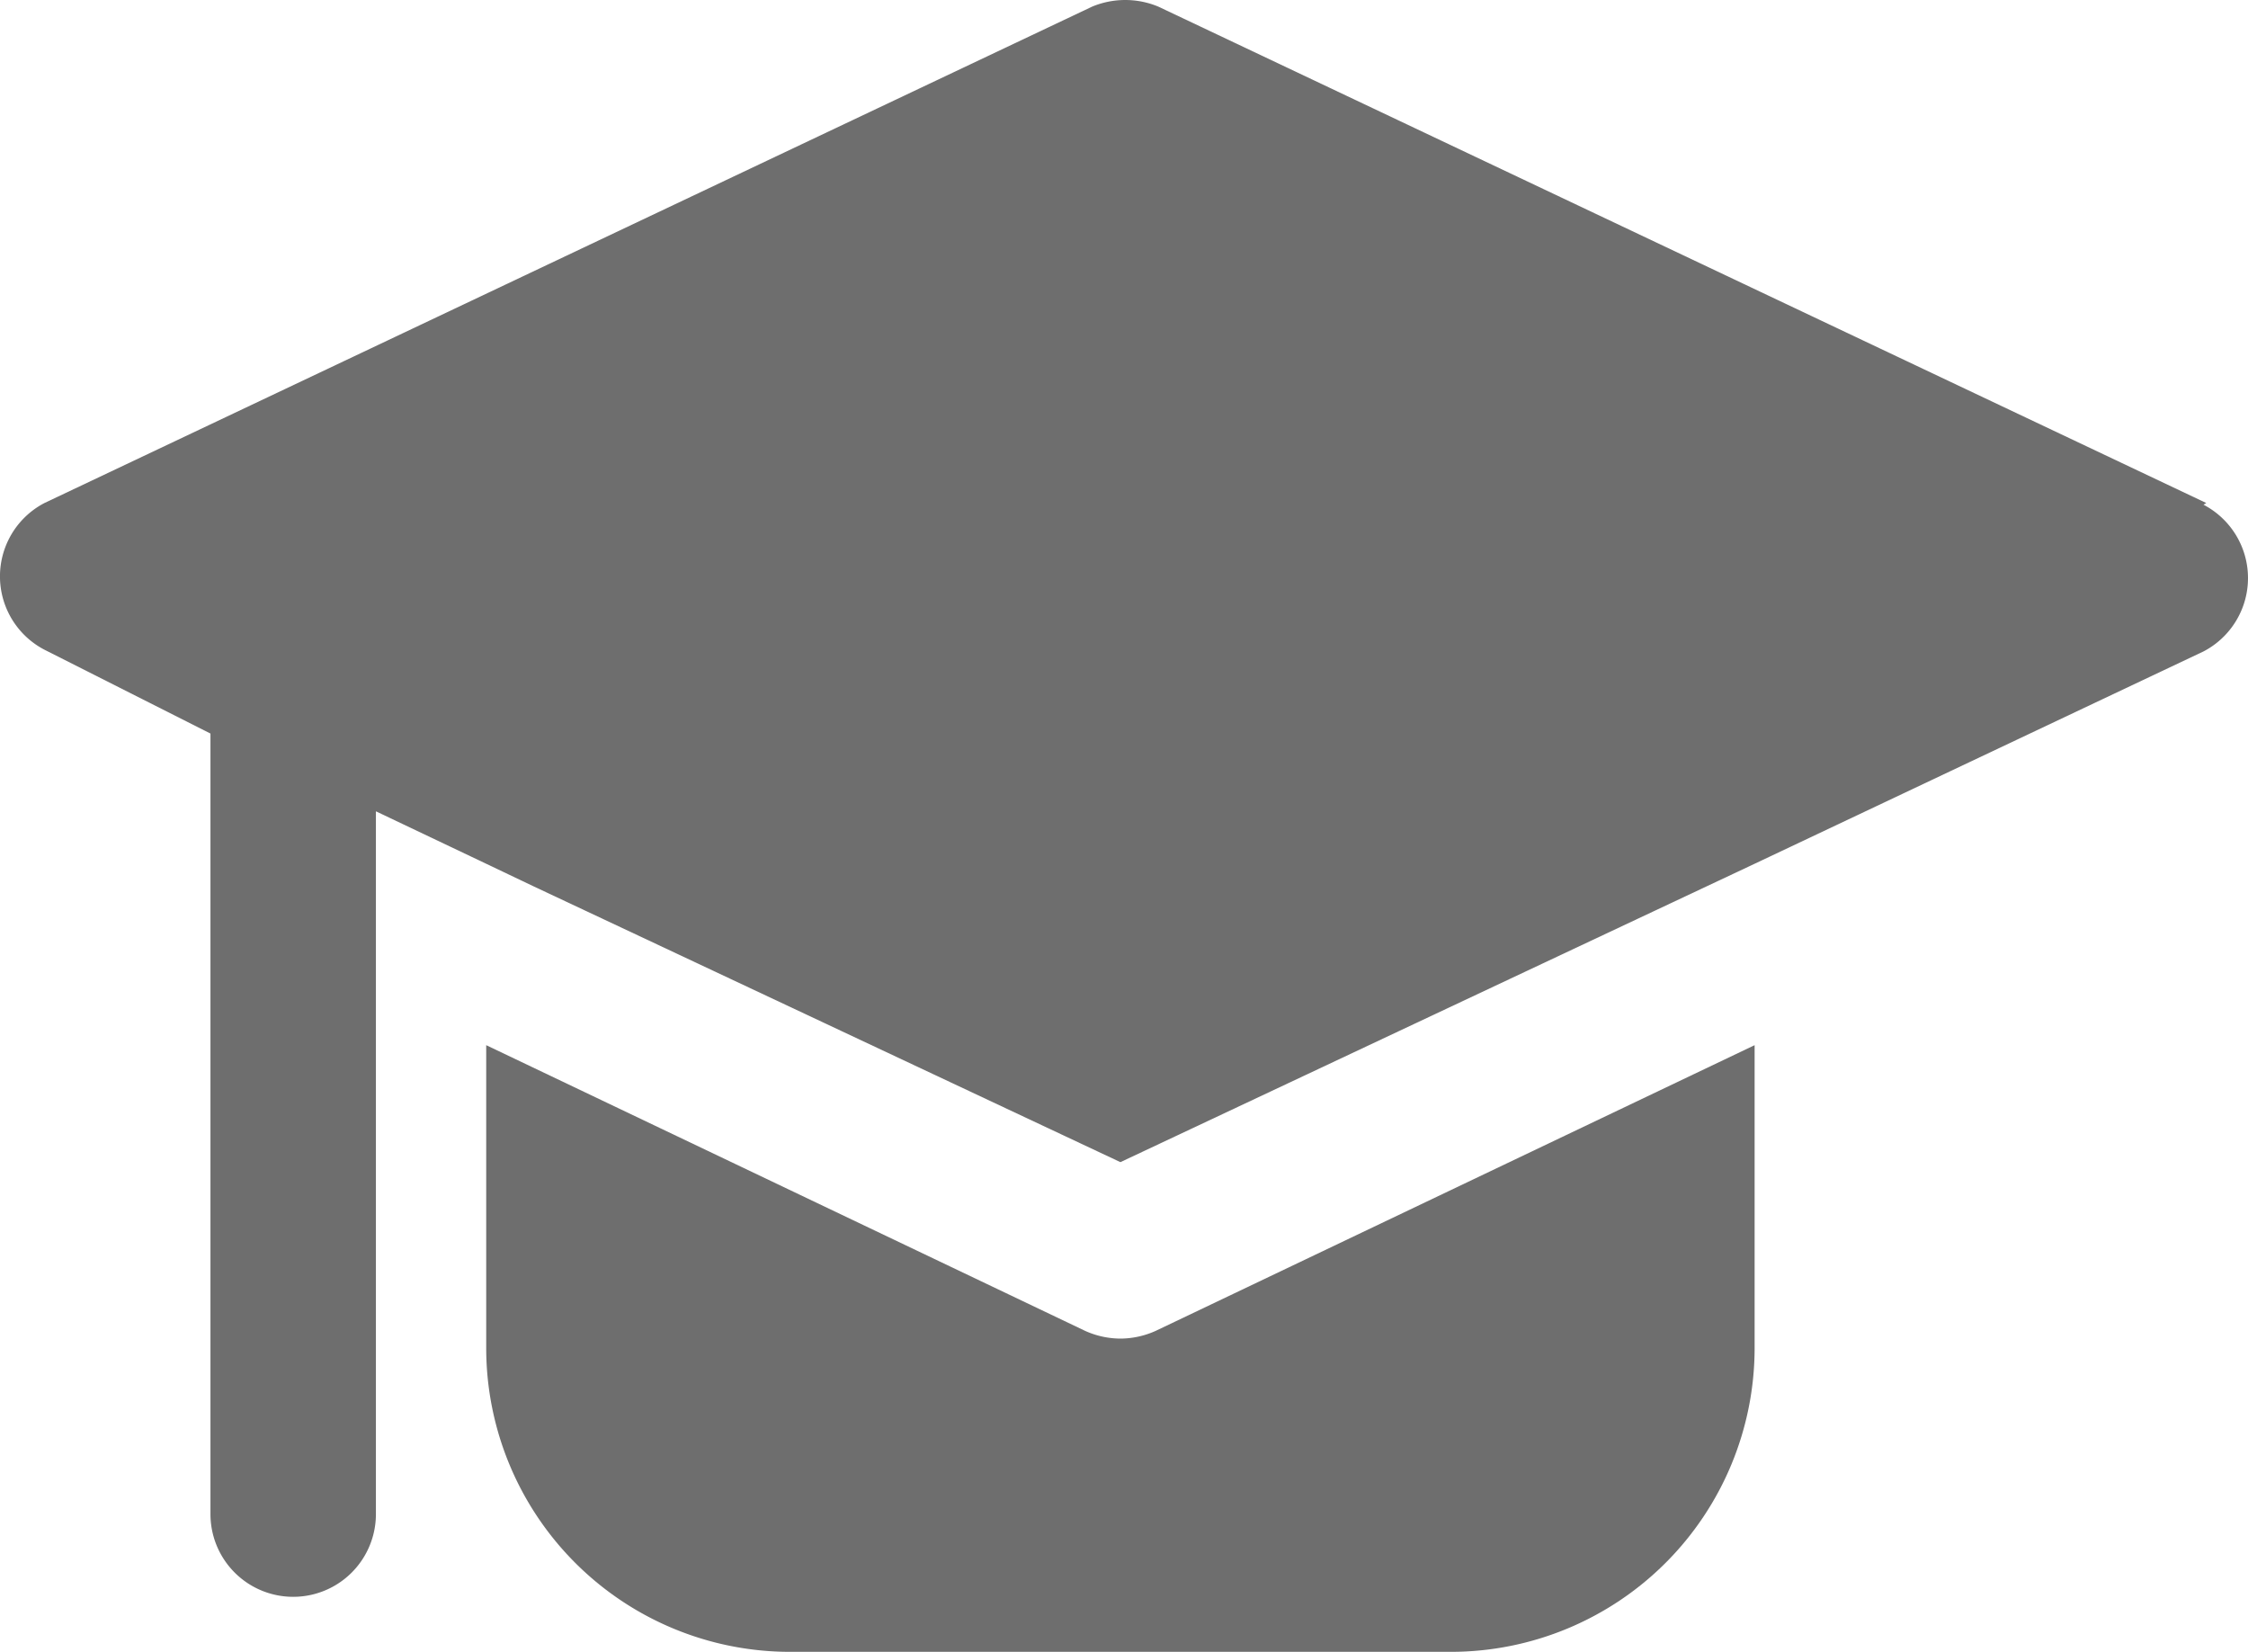 <svg xmlns="http://www.w3.org/2000/svg" width="60.776" height="44.655" viewBox="0 0 60.776 44.655"><g transform="translate(-2.184 -8.05)"><g transform="translate(2.184 8.05)"><path d="M28.146,34.932a2.341,2.341,0,0,1-.954-.209L11,27v8.2a8.215,8.215,0,0,0,8.2,8.2H37.092a8.215,8.215,0,0,0,8.2-8.2V27L29.1,34.723A2.341,2.341,0,0,1,28.146,34.932Z" transform="translate(2.145 1.254)" fill="#6e6e6e"/><path d="M61.832,21.648h0L33.5,8.229h0a2.326,2.326,0,0,0-1.789,0h0L3.386,21.648h0a2.236,2.236,0,0,0,0,3.966h0L7.874,27.88v21.1a2.236,2.236,0,0,0,4.473,0V29.982L15.329,31.4l1.282.611,15.864,7.455L49.621,31.4l12.136-5.74h0a2.236,2.236,0,0,0,0-3.966Z" transform="translate(-2.184 -8.05)" fill="#6e6e6e"/></g></g></svg>